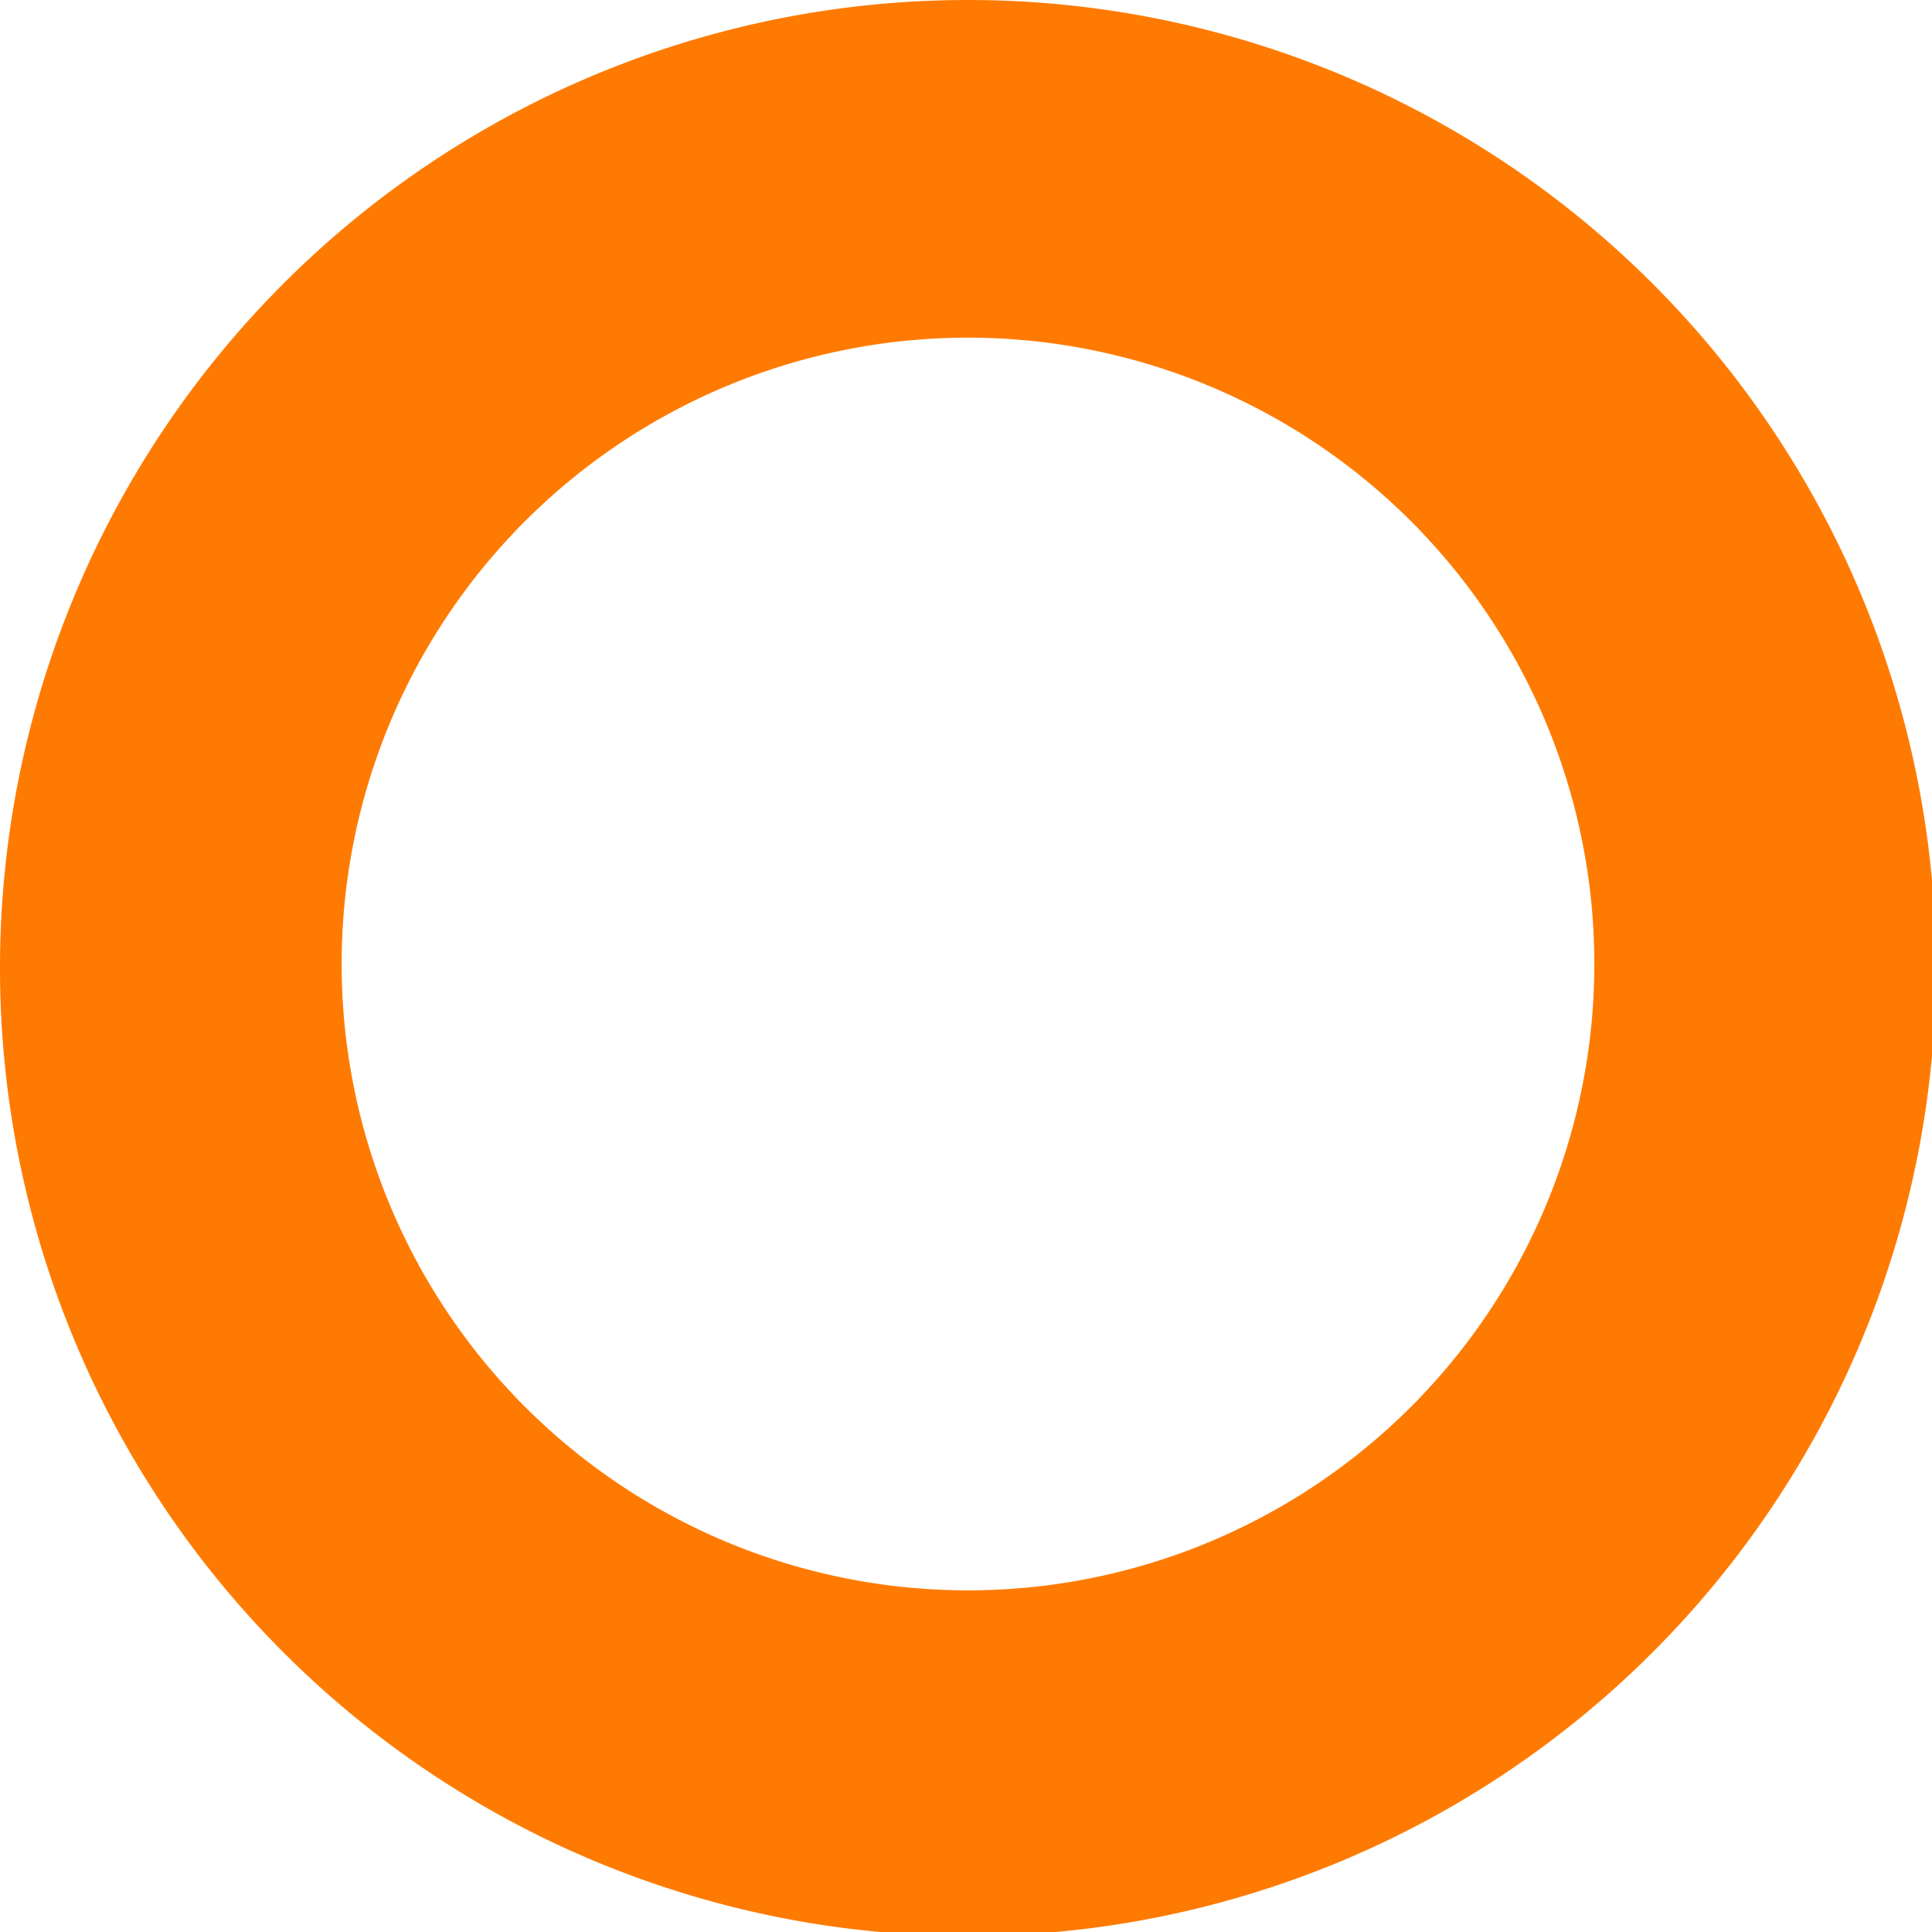 <svg id="Layer_1" data-name="Layer 1" xmlns="http://www.w3.org/2000/svg" viewBox="0 0 33.93 33.93"><defs><style>.cls-1{fill:#ff7a00;}</style></defs><title>orange circle</title><path class="cls-1" d="M17,0a17,17,0,1,0,17,17A17,17,0,0,0,17,0Zm0,27.93a11,11,0,1,1,11-11A11,11,0,0,1,17,27.93Z" transform="translate(0 0)"/></svg>